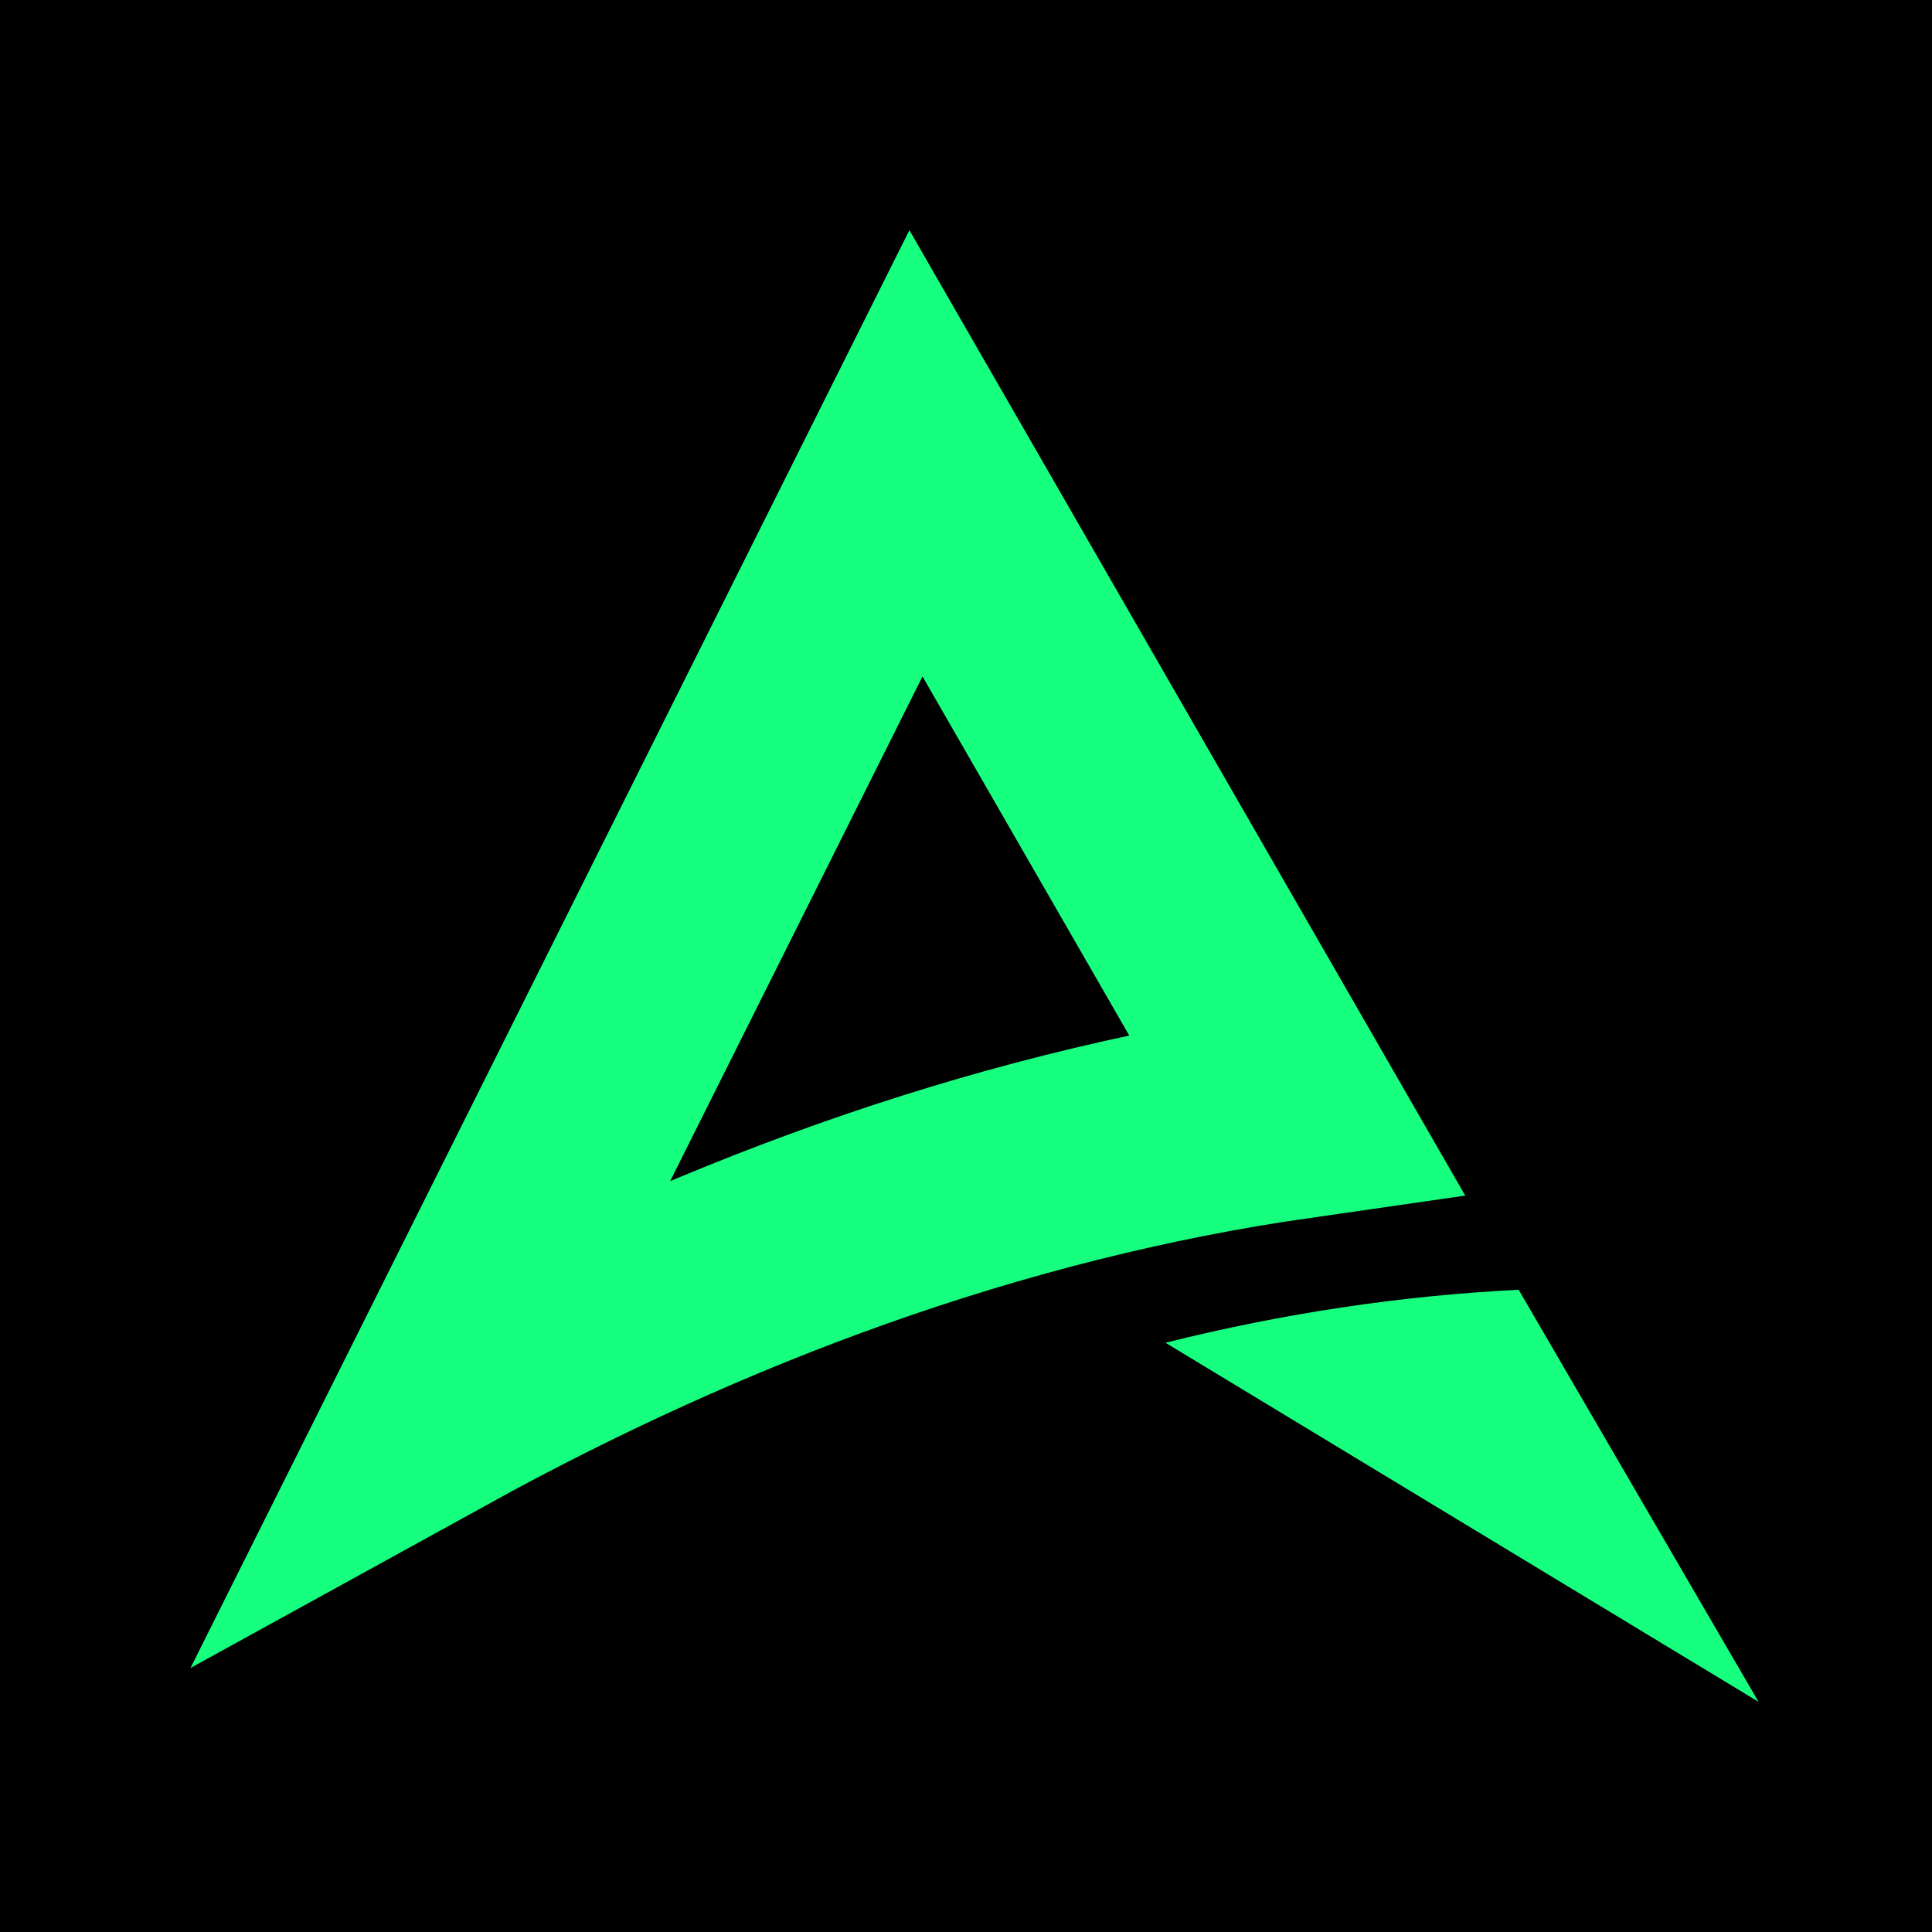 <svg width="512" height="512" viewBox="0 0 512 512" fill="none" xmlns="http://www.w3.org/2000/svg">
<rect width="512" height="512" fill="black"/>
<path d="M343.415 294.996C262.75 306.569 186.195 335.35 115.73 374.147L242.737 120.134L343.415 294.996Z" stroke="#17FF7F" stroke-width="56"/>
<path d="M402.46 341.8C371.26 343.36 340.06 348.04 308.86 355.84L466.03 451L402.46 341.8Z" fill="#17FF7F"/>
</svg>
